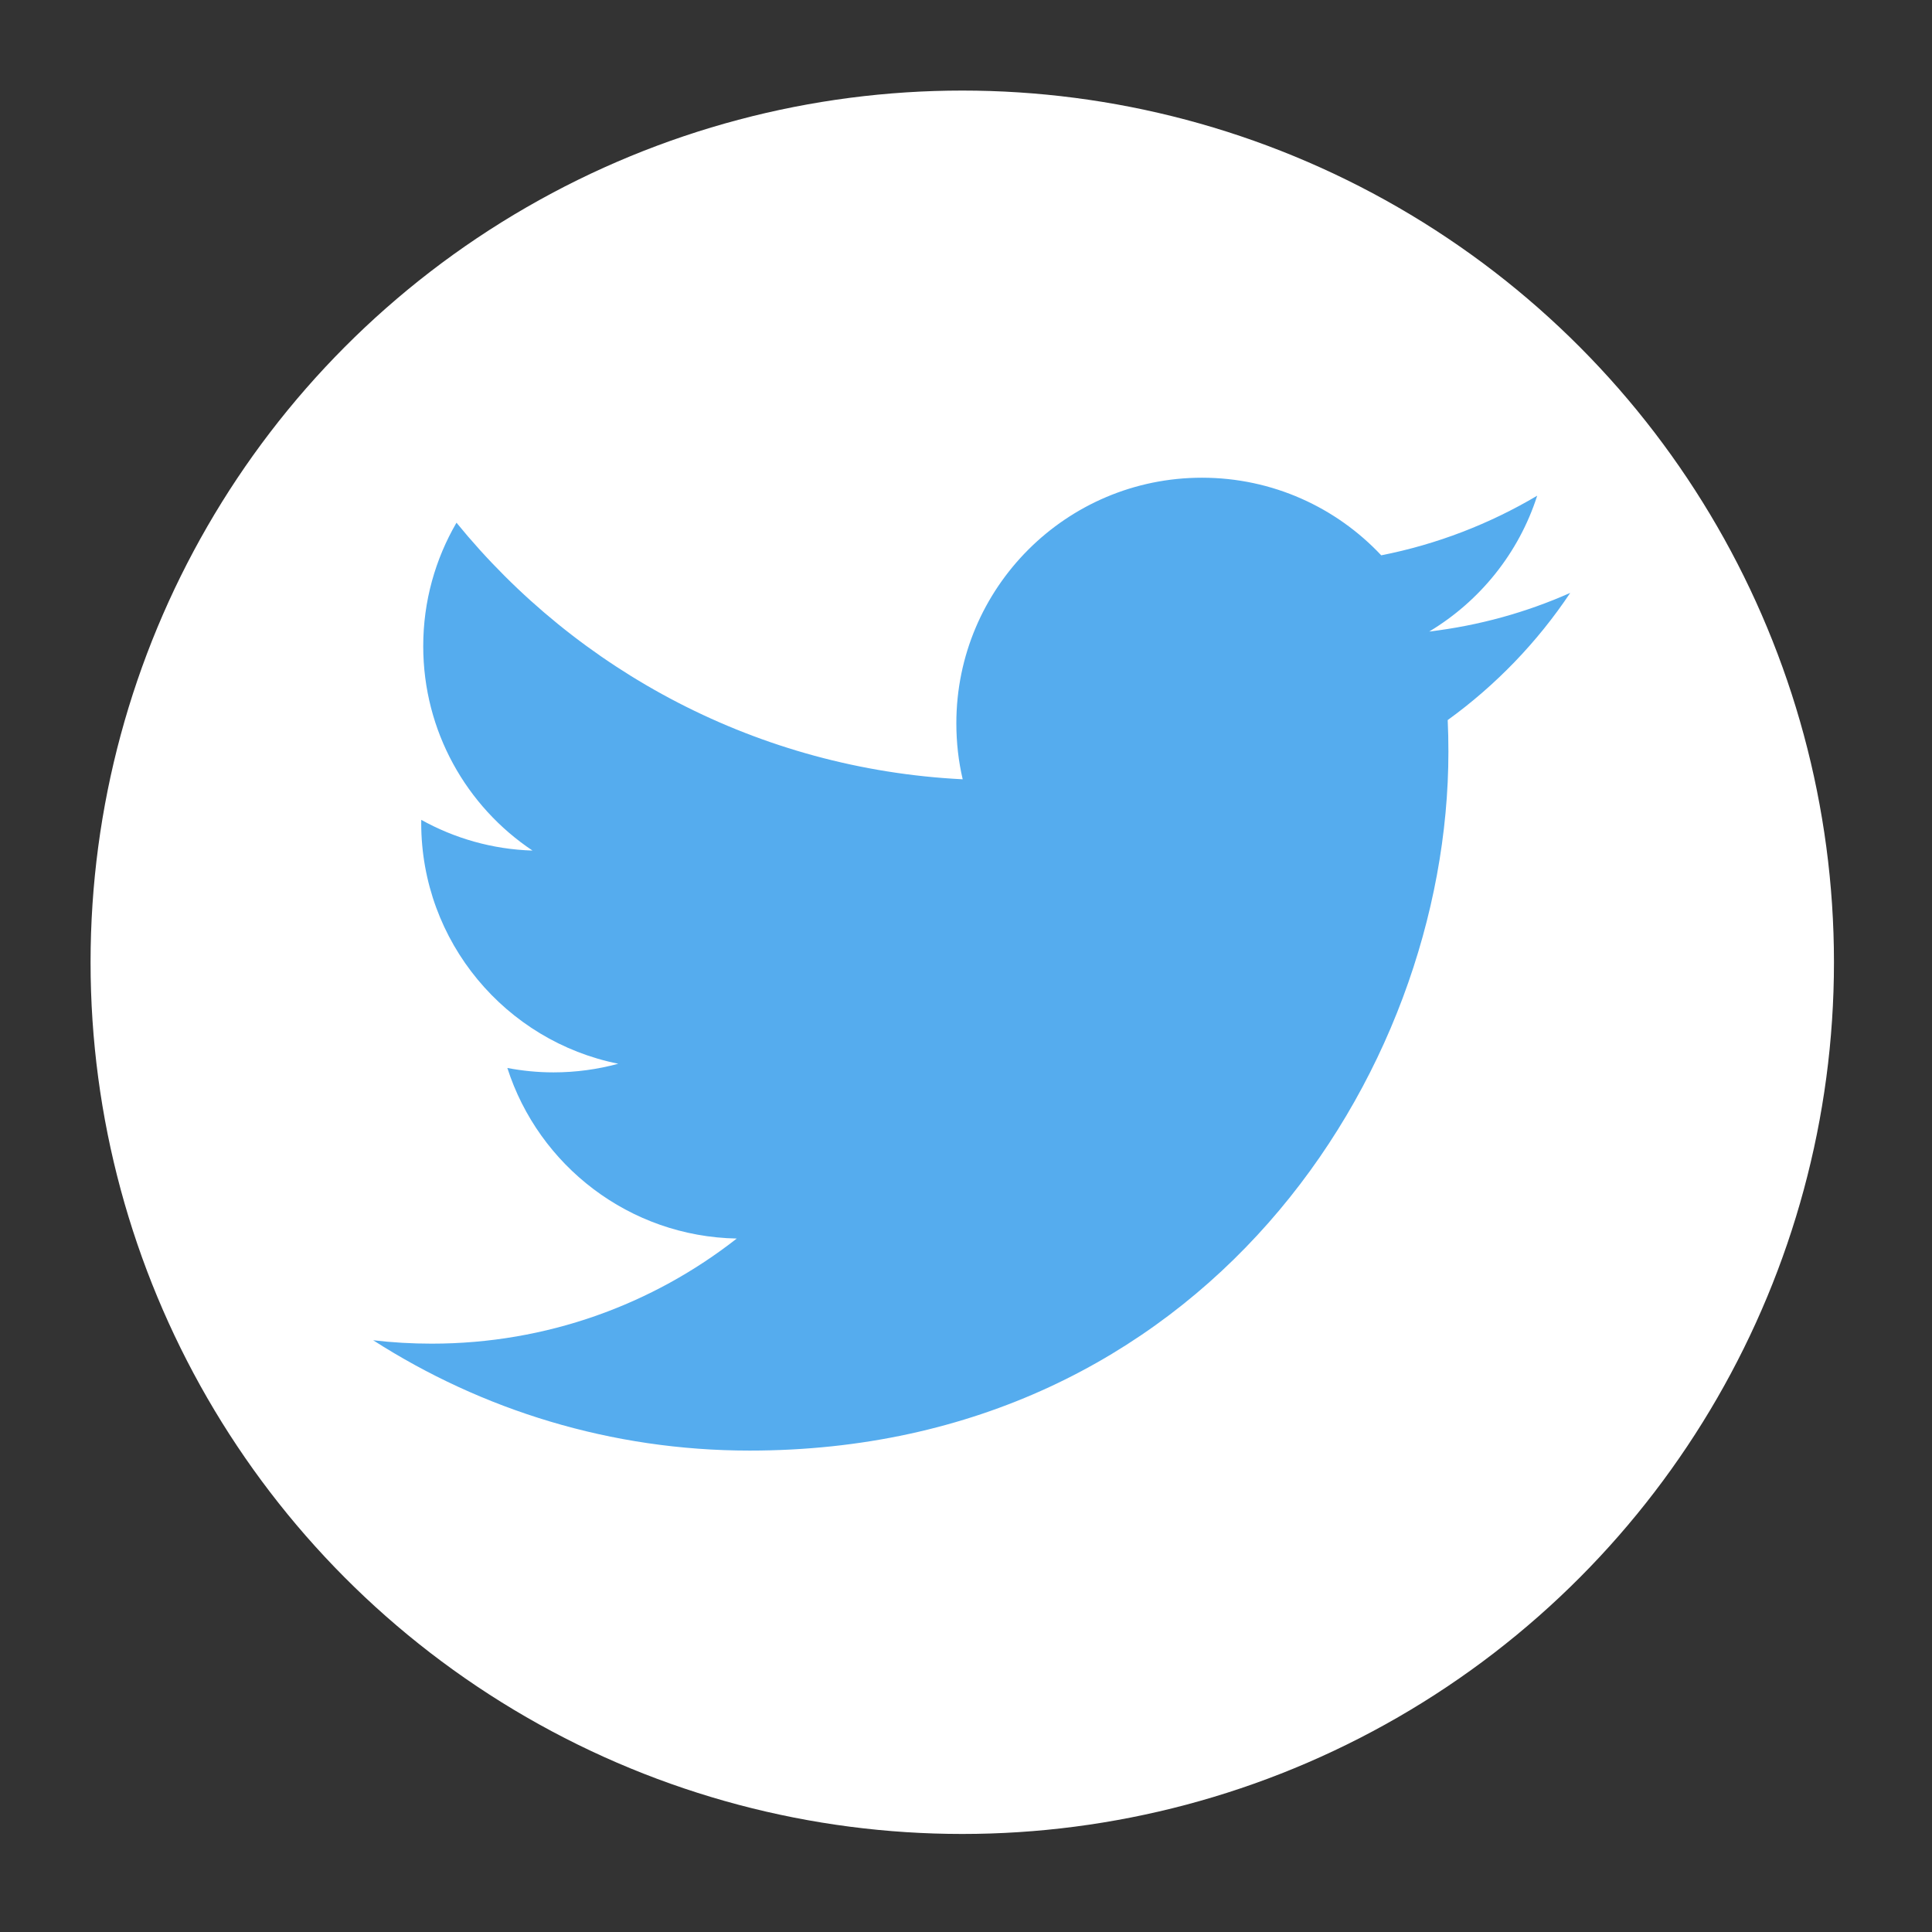 <?xml version="1.0" encoding="utf-8"?>
<!-- Generator: Adobe Illustrator 15.0.0, SVG Export Plug-In . SVG Version: 6.00 Build 0)  -->
<!DOCTYPE svg PUBLIC "-//W3C//DTD SVG 1.1//EN" "http://www.w3.org/Graphics/SVG/1.1/DTD/svg11.dtd">
<svg version="1.1" id="_x32_" xmlns="http://www.w3.org/2000/svg" xmlns:xlink="http://www.w3.org/1999/xlink" x="0px" y="0px"
	 width="511.98px" height="512.012px" viewBox="0 0 511.98 512.012" enable-background="new 0 0 511.98 512.012"
	 xml:space="preserve">
<rect x="0" y="0" width="511.98" height="512.012" fill="#333333" stroke="none"/>
<circle fill="#FFFFFF" cx="255" cy="255" r="231"/>
<path fill="#55ACEE" d="M198.655,384.405c119.71,0,185.173-99.177,185.173-185.174c0-2.817-0.054-5.624-0.186-8.415
	c12.711-9.188,23.758-20.647,32.468-33.7c-11.662,5.18-24.208,8.674-37.373,10.246c13.434-8.054,23.751-20.801,28.62-36
	c-12.58,7.455-26.509,12.877-41.329,15.798c-11.873-12.653-28.789-20.565-47.505-20.565c-35.946,0-65.09,29.15-65.09,65.081
	c0,5.107,0.566,10.072,1.682,14.839c-54.087-2.72-102.052-28.62-134.145-67.999c-5.597,9.618-8.813,20.79-8.813,32.709
	c0,22.582,11.488,42.514,28.96,54.177c-10.675-0.327-20.706-3.264-29.48-8.141c-0.013,0.269-0.013,0.541-0.013,0.827
	c0,31.523,22.439,57.837,52.216,63.805c-5.466,1.486-11.218,2.287-17.155,2.287c-4.194,0-8.275-0.411-12.236-1.166
	c8.285,25.854,32.308,44.672,60.797,45.201c-22.278,17.456-50.338,27.856-80.833,27.856c-5.25,0-10.429-0.298-15.524-0.901
	C127.694,373.632,161.892,384.405,198.655,384.405"/>
</svg>
